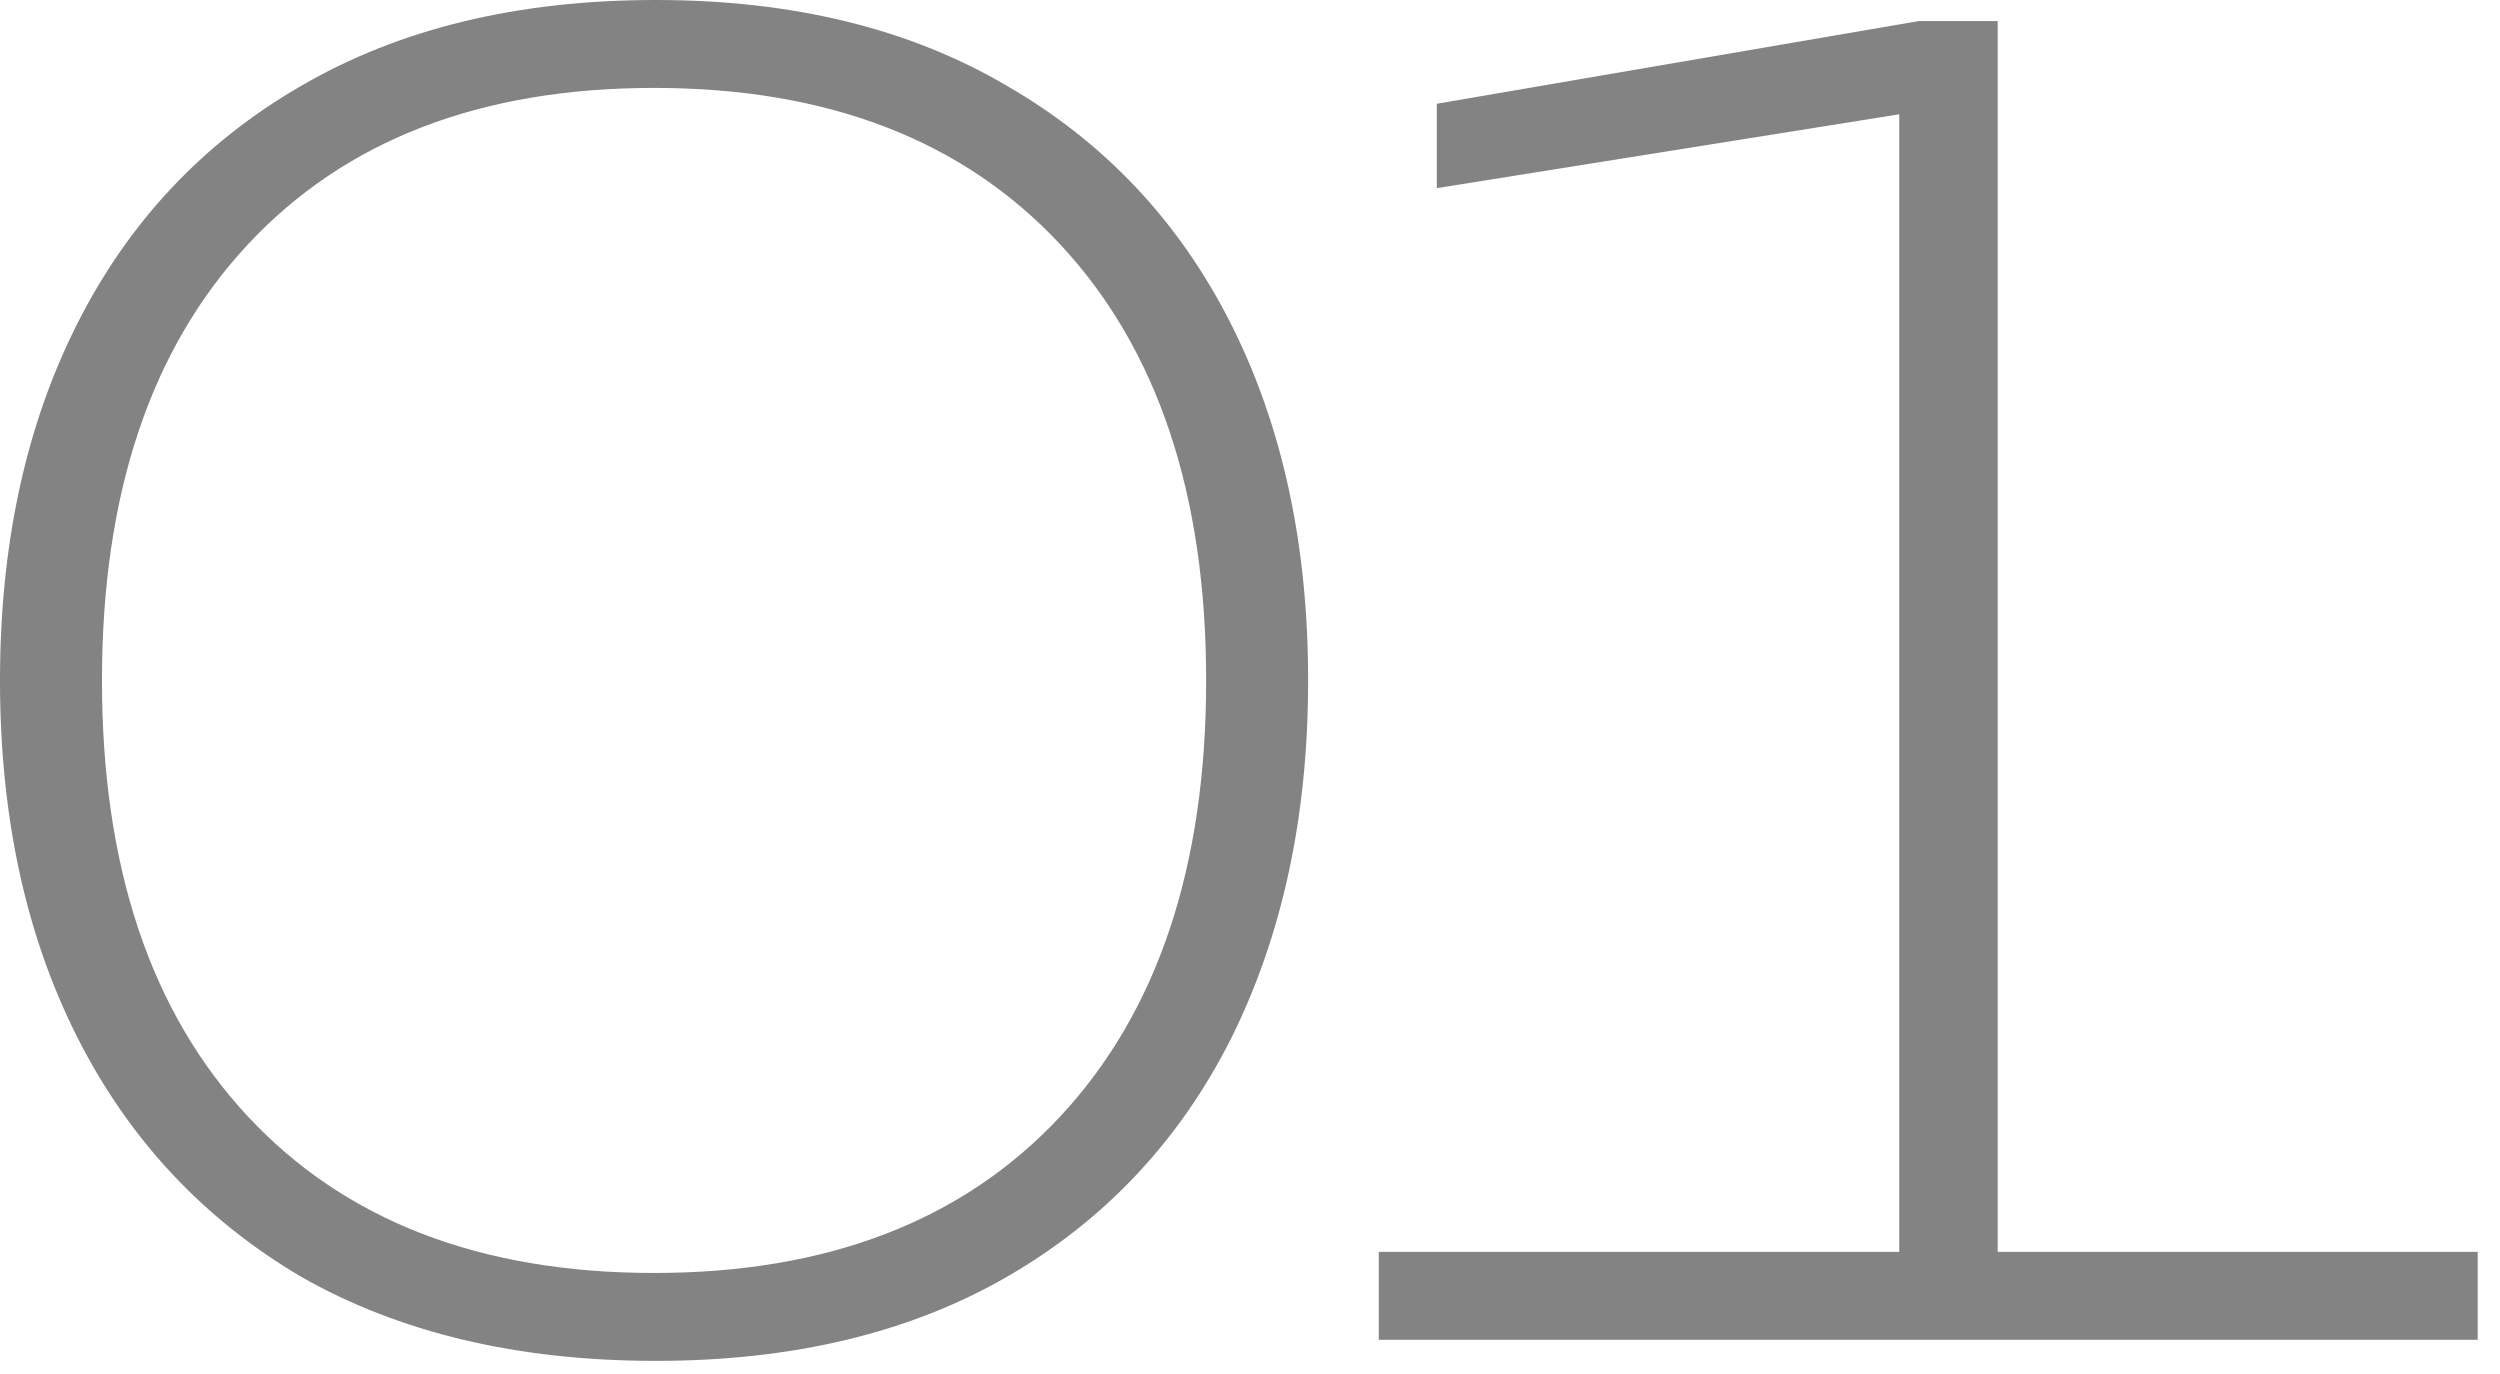 <?xml version="1.0" encoding="UTF-8"?> <svg xmlns="http://www.w3.org/2000/svg" width="91" height="50" viewBox="0 0 91 50" fill="none"><path d="M23.872 49.536C18.837 49.536 14.528 48.512 10.944 46.464C7.403 44.373 4.693 41.472 2.816 37.76C0.939 34.048 0 29.717 0 24.768C0 19.819 0.939 15.488 2.816 11.776C4.693 8.064 7.403 5.184 10.944 3.136C14.528 1.045 18.837 0 23.872 0C28.864 0 33.131 1.045 36.672 3.136C40.213 5.184 42.923 8.064 44.8 11.776C46.677 15.488 47.616 19.819 47.616 24.768C47.616 29.717 46.677 34.069 44.8 37.824C42.923 41.536 40.213 44.416 36.672 46.464C33.131 48.512 28.864 49.536 23.872 49.536ZM23.808 46.336C30.123 46.336 35.051 44.437 38.592 40.64C42.133 36.843 43.904 31.552 43.904 24.768C43.904 17.984 42.133 12.693 38.592 8.896C35.051 5.099 30.123 3.2 23.808 3.2C17.493 3.2 12.565 5.099 9.024 8.896C5.483 12.693 3.712 17.984 3.712 24.768C3.712 31.552 5.483 36.843 9.024 40.64C12.565 44.437 17.493 46.336 23.808 46.336Z" fill="#838383"></path><path d="M72.716 0.768V45.568H90.188V48.768H50.188V45.568H69.132V4.16L52.3 6.848V3.776L69.835 0.768H72.716Z" fill="#838383"></path></svg> 